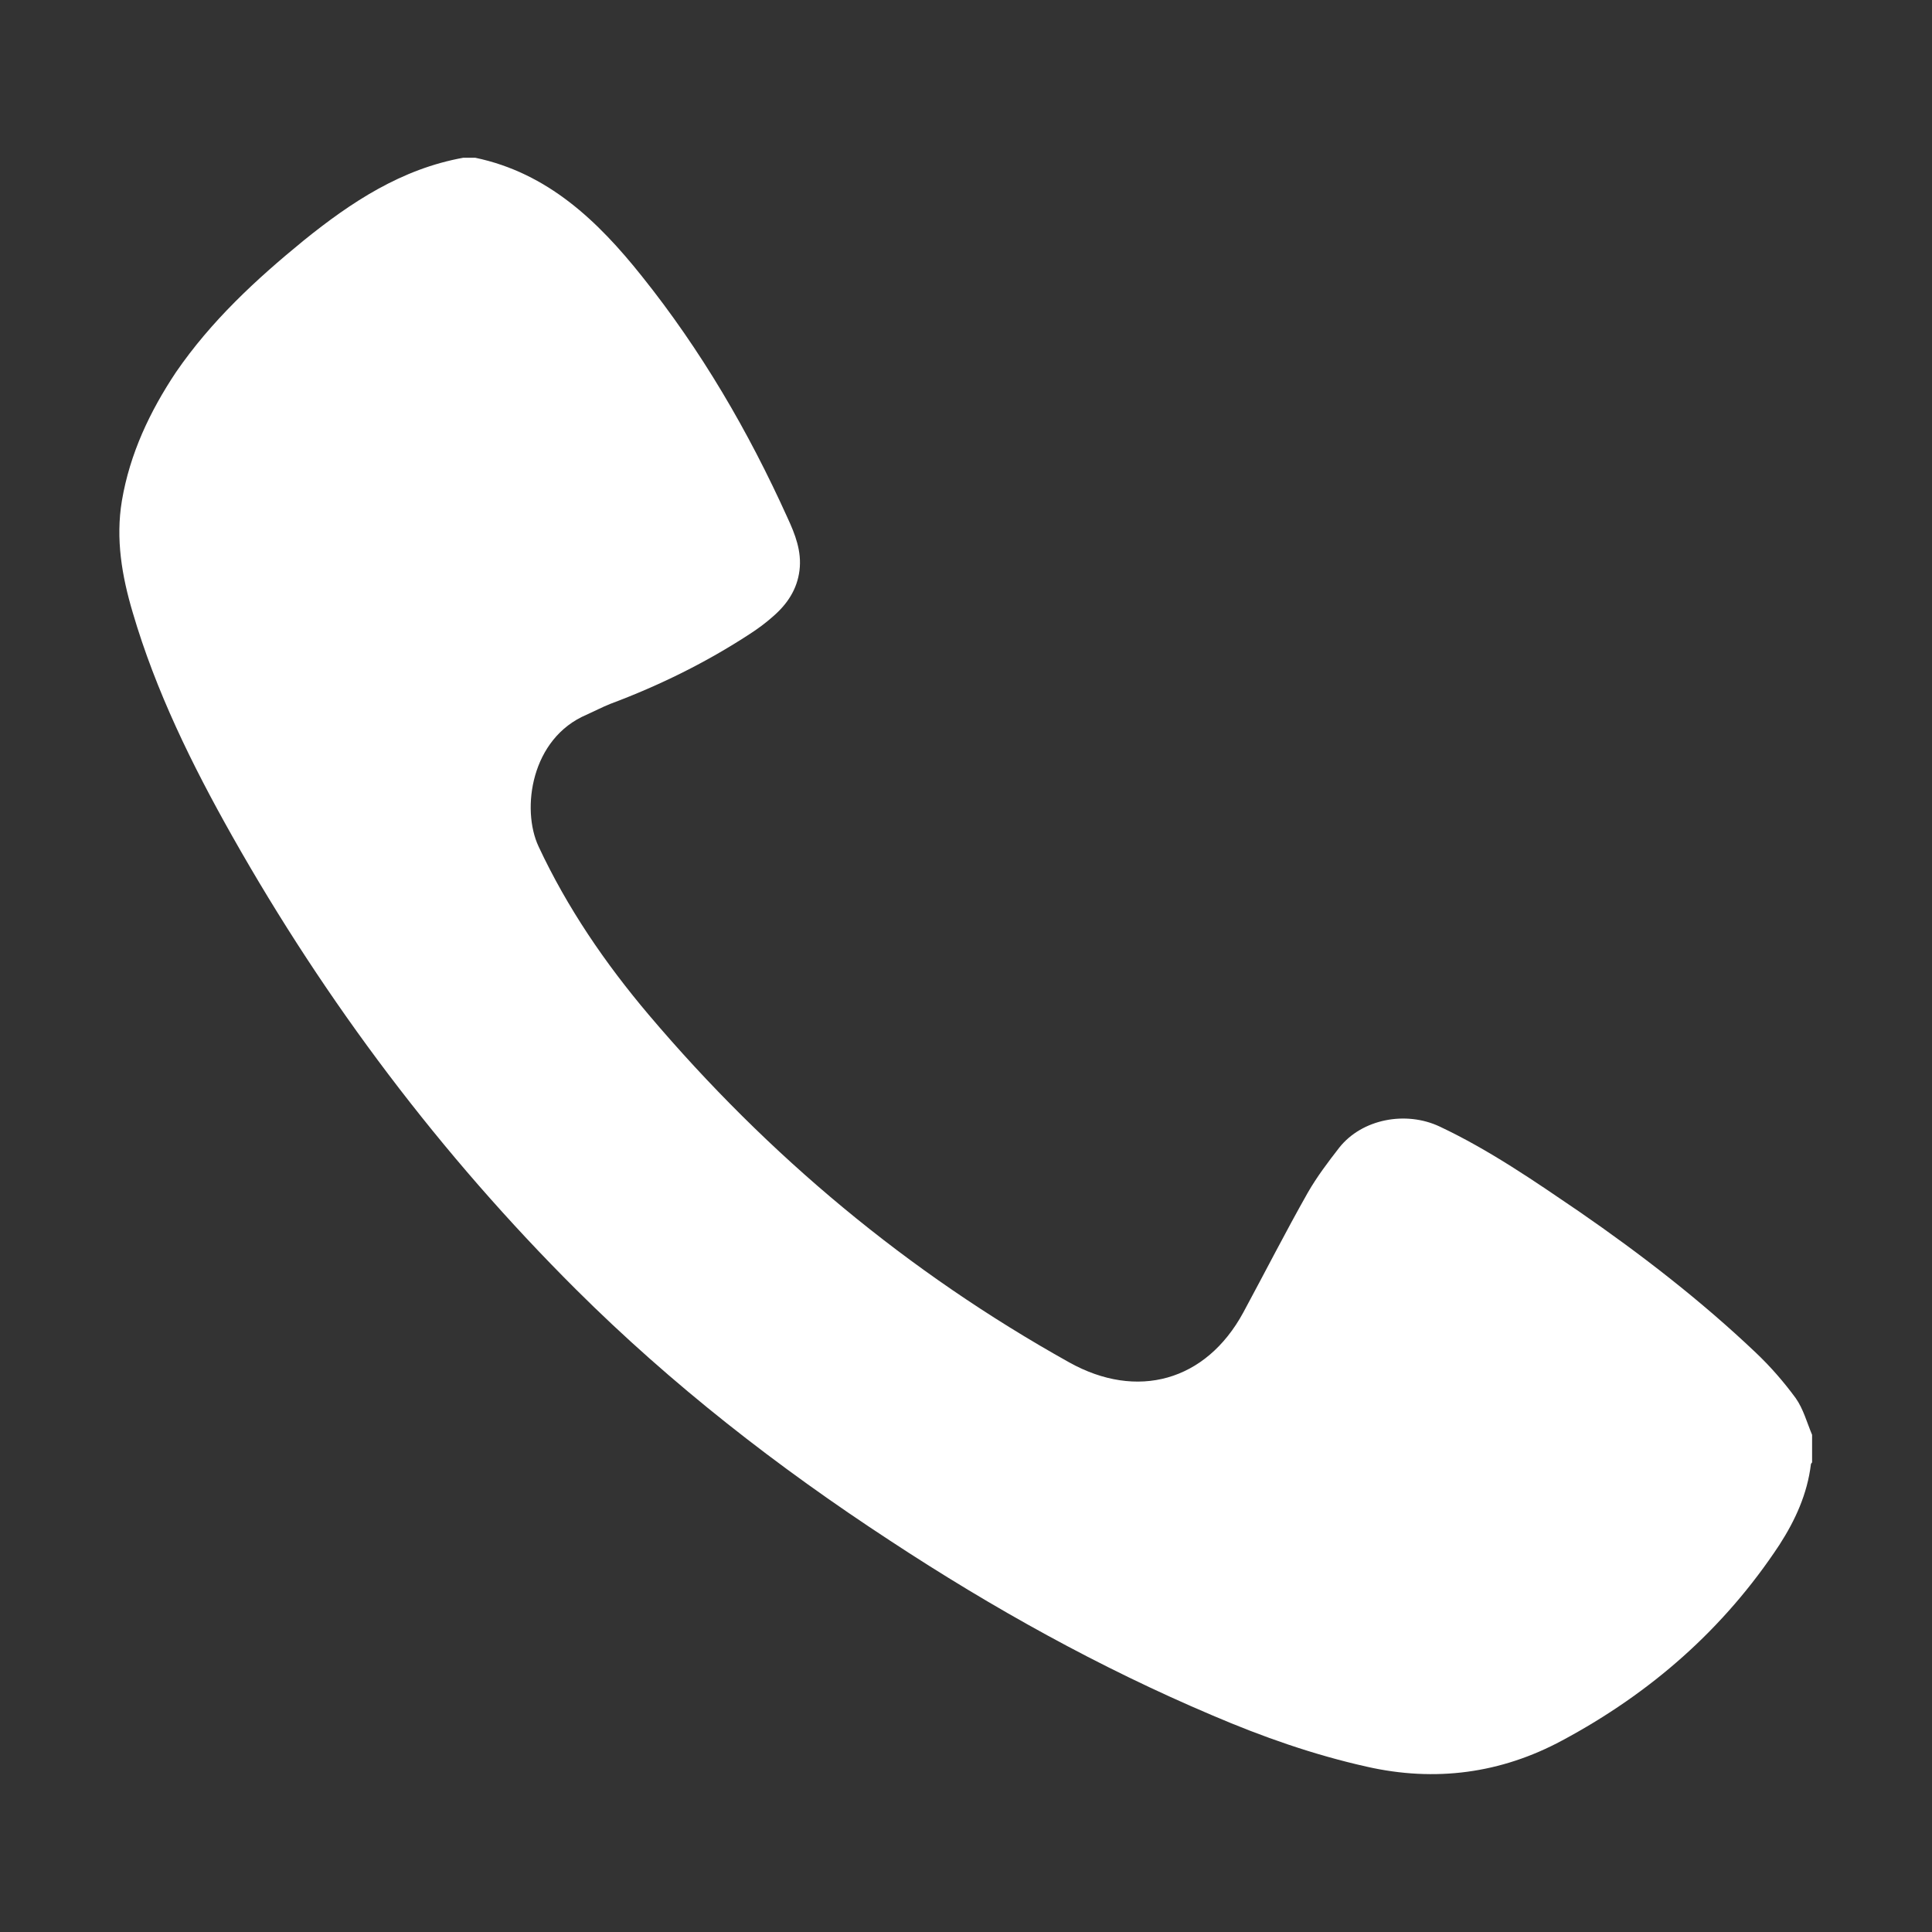 <?xml version="1.0" encoding="UTF-8"?> <svg xmlns="http://www.w3.org/2000/svg" width="485" height="485" viewBox="0 0 485 485" fill="none"><rect x="0" y="0" width="485" height="485" fill="#333333" stroke="none"/> <path d="M119.3 39.6C137.5 43.4 150.1 55.5 161.1 69.3C176 87.9 187.9 108.3 197.7 130C199.6 134.1 201.3 138.4 200.7 143.2C200.1 148 197.6 151.7 194 154.8C192.2 156.4 190.3 157.8 188.3 159.1C177.3 166.3 165.5 172.1 153.2 176.7C151.2 177.5 149.3 178.5 147.3 179.4C133.3 185.3 130.8 203.1 135.2 212.5C142.4 227.9 151.9 241.8 162.9 254.8C192.9 290.2 227.9 319.4 268.4 342C285.4 351.5 302.7 346.8 312.1 329.5C317.5 319.5 322.7 309.3 328.3 299.4C330.6 295.4 333.4 291.7 336.2 288.1C341.9 280.9 352.9 278.8 361.4 282.8C373.9 288.7 385.2 296.5 396.5 304.2C412 314.9 427 326.5 440.7 339.5C444.4 343 447.8 346.9 450.8 351C452.7 353.7 453.6 357.1 454.9 360.2C454.9 362.5 454.9 364.8 454.9 367.1C454.8 367.3 454.6 367.4 454.6 367.6C453.7 375 450.7 381.6 446.7 387.8C432.8 408.9 414.4 425 392.2 436.9C376.8 445.2 360.3 447.4 343.1 443.5C329.7 440.5 316.9 436 304.3 430.6C276 418.6 249.2 403.7 223.5 386.8C195.2 368.3 168.6 347.6 144.6 323.7C110.6 289.8 81.9 251.7 58.3 209.9C48.2 192 39.1 173.5 33.3 153.7C30.6 144.6 29 135.3 30.6 125.7C32.6 113.9 37.6 103.3 44.2 93.4C53 80.6 64.2 70.2 76.2 60.4C88.2 50.7 100.8 42.4 116.3 39.6C117.3 39.6 118.3 39.6 119.3 39.6Z" fill="white"></path> </svg> 